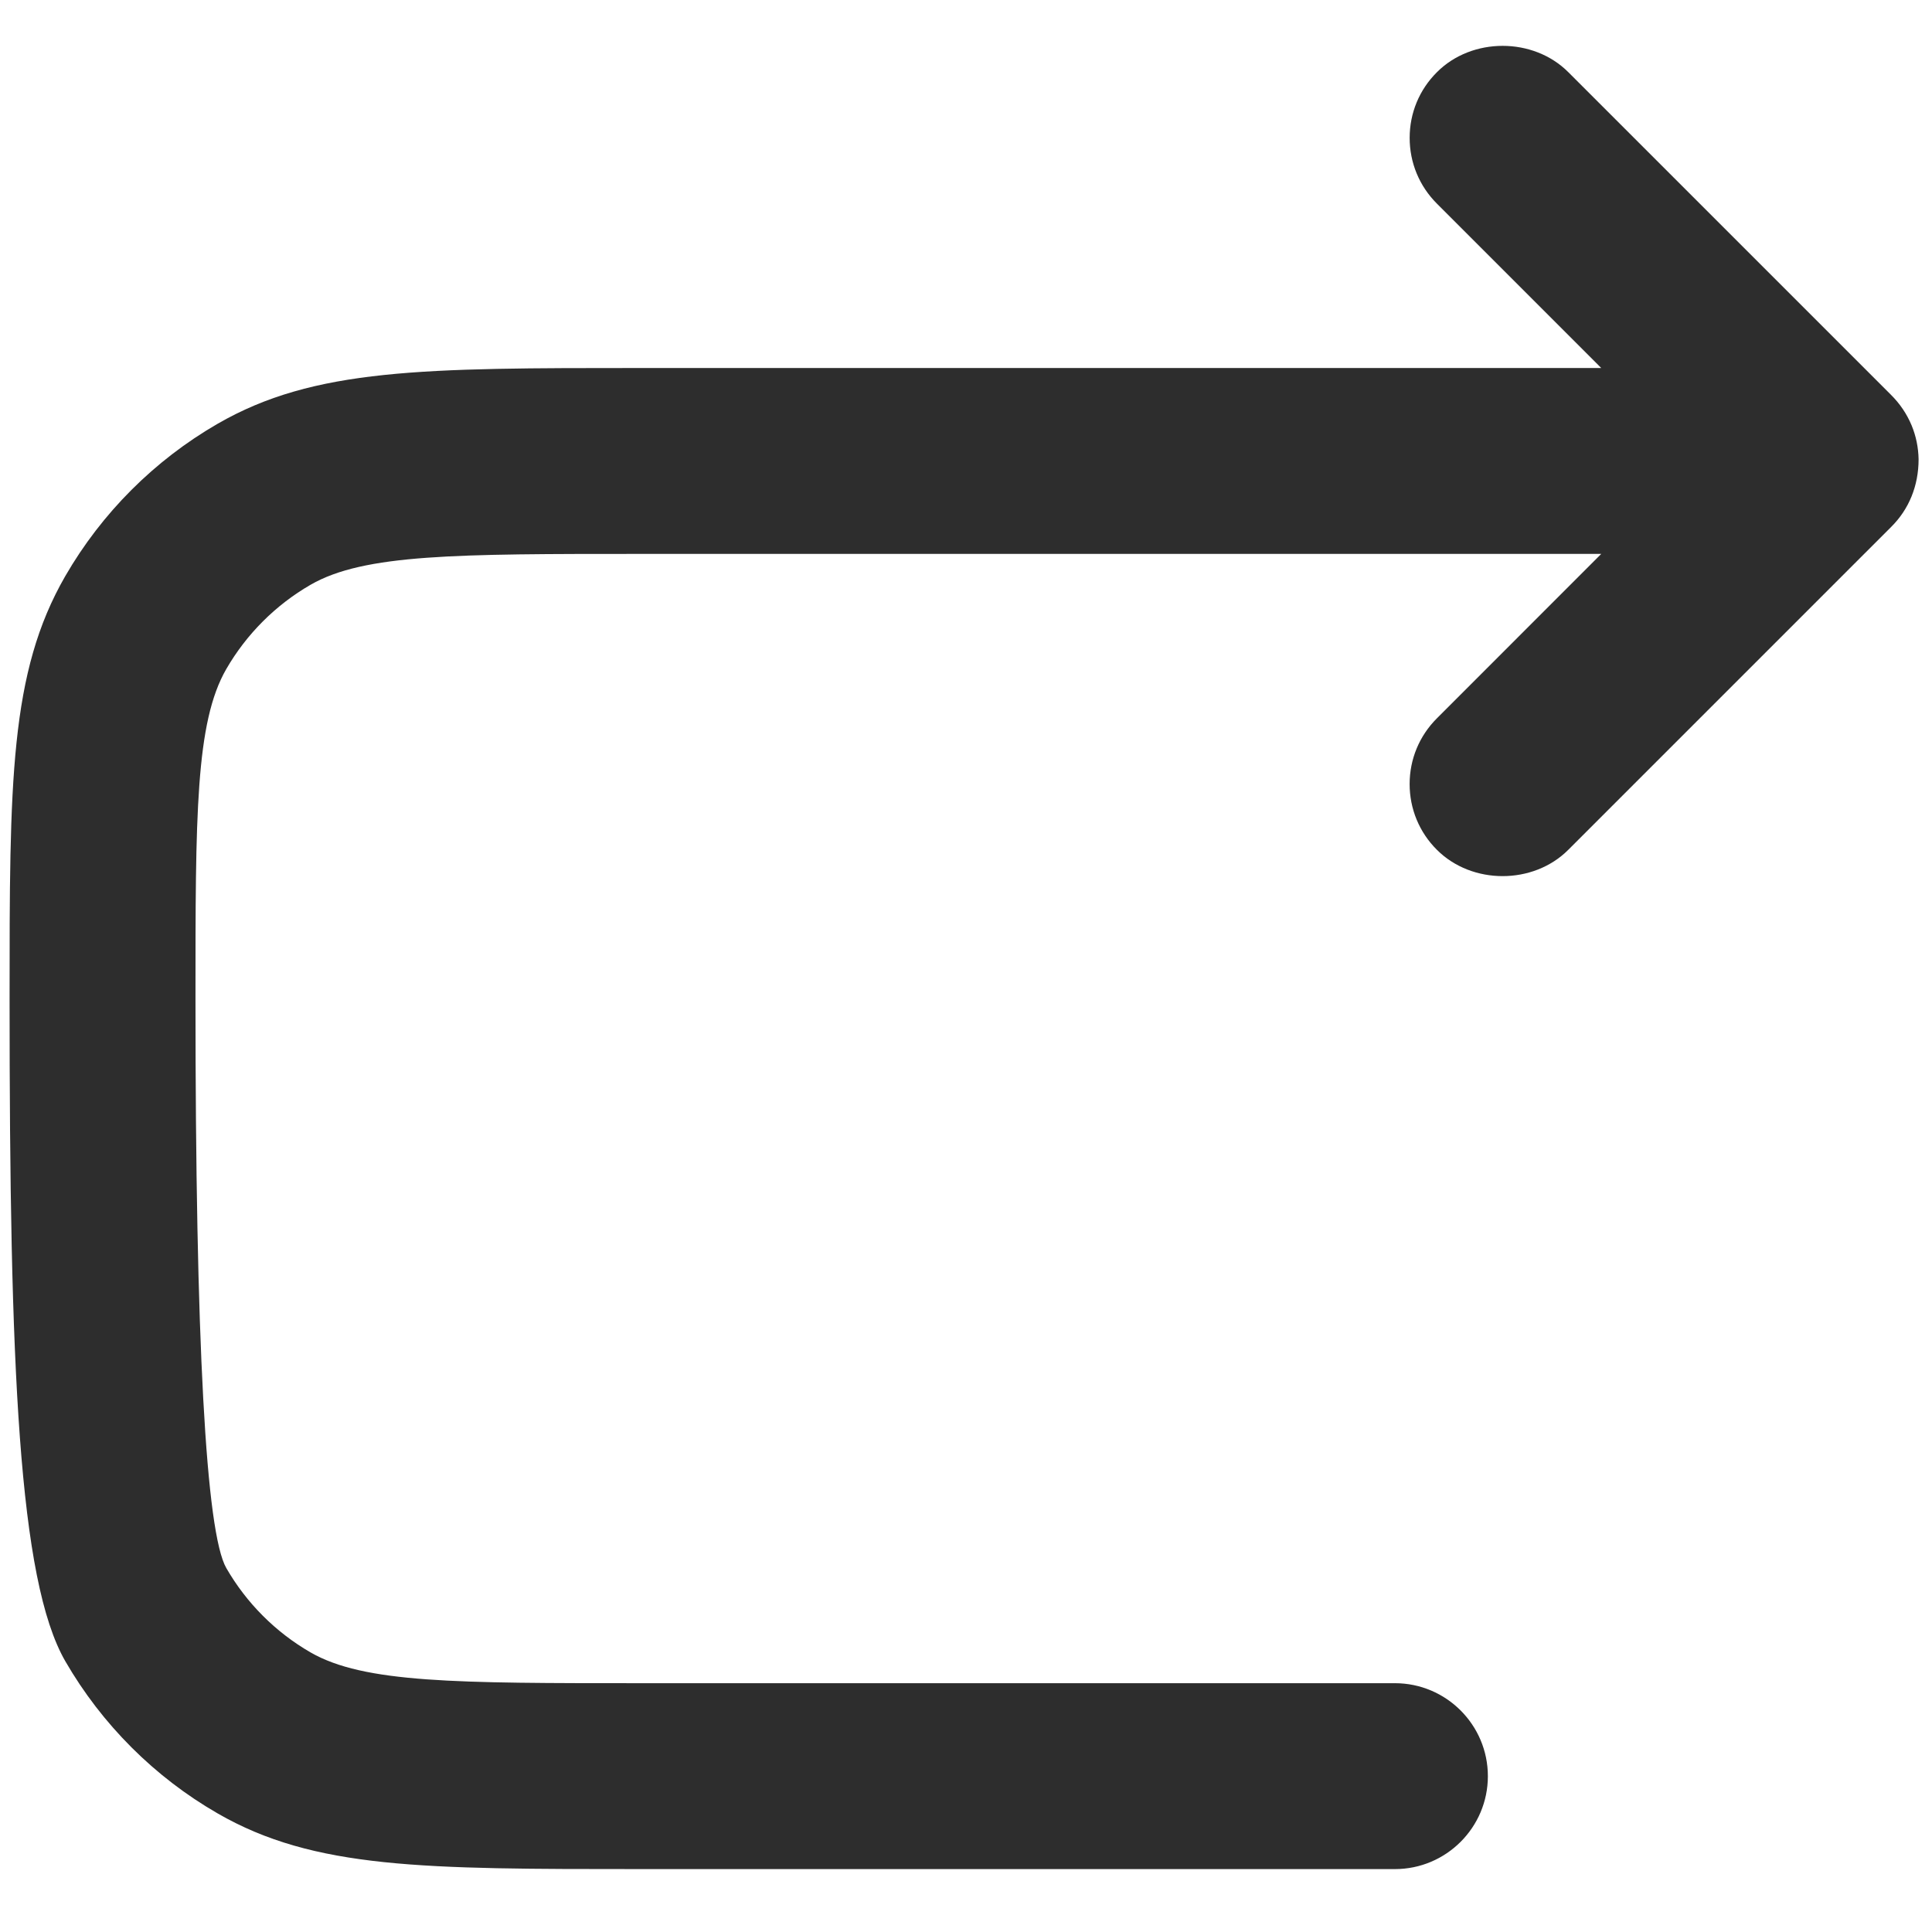 <?xml version="1.0" encoding="utf-8"?>
<!-- Generator: Adobe Illustrator 15.1.0, SVG Export Plug-In . SVG Version: 6.00 Build 0)  -->
<!DOCTYPE svg PUBLIC "-//W3C//DTD SVG 1.1//EN" "http://www.w3.org/Graphics/SVG/1.1/DTD/svg11.dtd">
<svg version="1.1" id="Layer_1" xmlns="http://www.w3.org/2000/svg" xmlns:xlink="http://www.w3.org/1999/xlink" x="0px" y="0px"
	 width="50px" height="50px" viewBox="0 0 50 50" enable-background="new 0 0 50 50" xml:space="preserve">
<path fill="#2D2D2D" d="M49.473,11.01c-0.124-0.296-0.3-0.56-0.541-0.799L40.59,1.87c-0.907-0.911-2.496-0.91-3.401-0.003
	c-0.456,0.453-0.707,1.057-0.707,1.699c-0.001,0.644,0.25,1.249,0.705,1.704l4.253,4.254H16.589c-5.631,0-8.457,0-10.96,1.445
	c-1.632,0.943-2.994,2.305-3.94,3.941c-1.441,2.499-1.441,5.326-1.441,10.958c0,9.484,0.23,15.022,1.442,17.124
	c0.946,1.636,2.309,2.998,3.942,3.939c2.501,1.441,5.327,1.441,10.958,1.441H36.1c1.327,0,2.406-1.079,2.406-2.405
	c0-1.327-1.079-2.406-2.406-2.406H16.589c-4.773,0-7.169,0-8.554-0.798c-0.902-0.521-1.655-1.274-2.178-2.181
	c-0.529-0.917-0.798-5.867-0.798-14.715c0-4.774,0-7.171,0.797-8.552c0.523-0.905,1.278-1.66,2.181-2.181
	c1.384-0.799,3.78-0.799,8.553-0.799H41.44l-4.253,4.255c-0.455,0.454-0.706,1.058-0.706,1.701c0,0.643,0.25,1.248,0.706,1.702
	c0.909,0.909,2.495,0.907,3.4,0l8.36-8.36c0.455-0.453,0.706-1.058,0.706-1.749C49.647,11.58,49.587,11.287,49.473,11.01z"/>
</svg>
